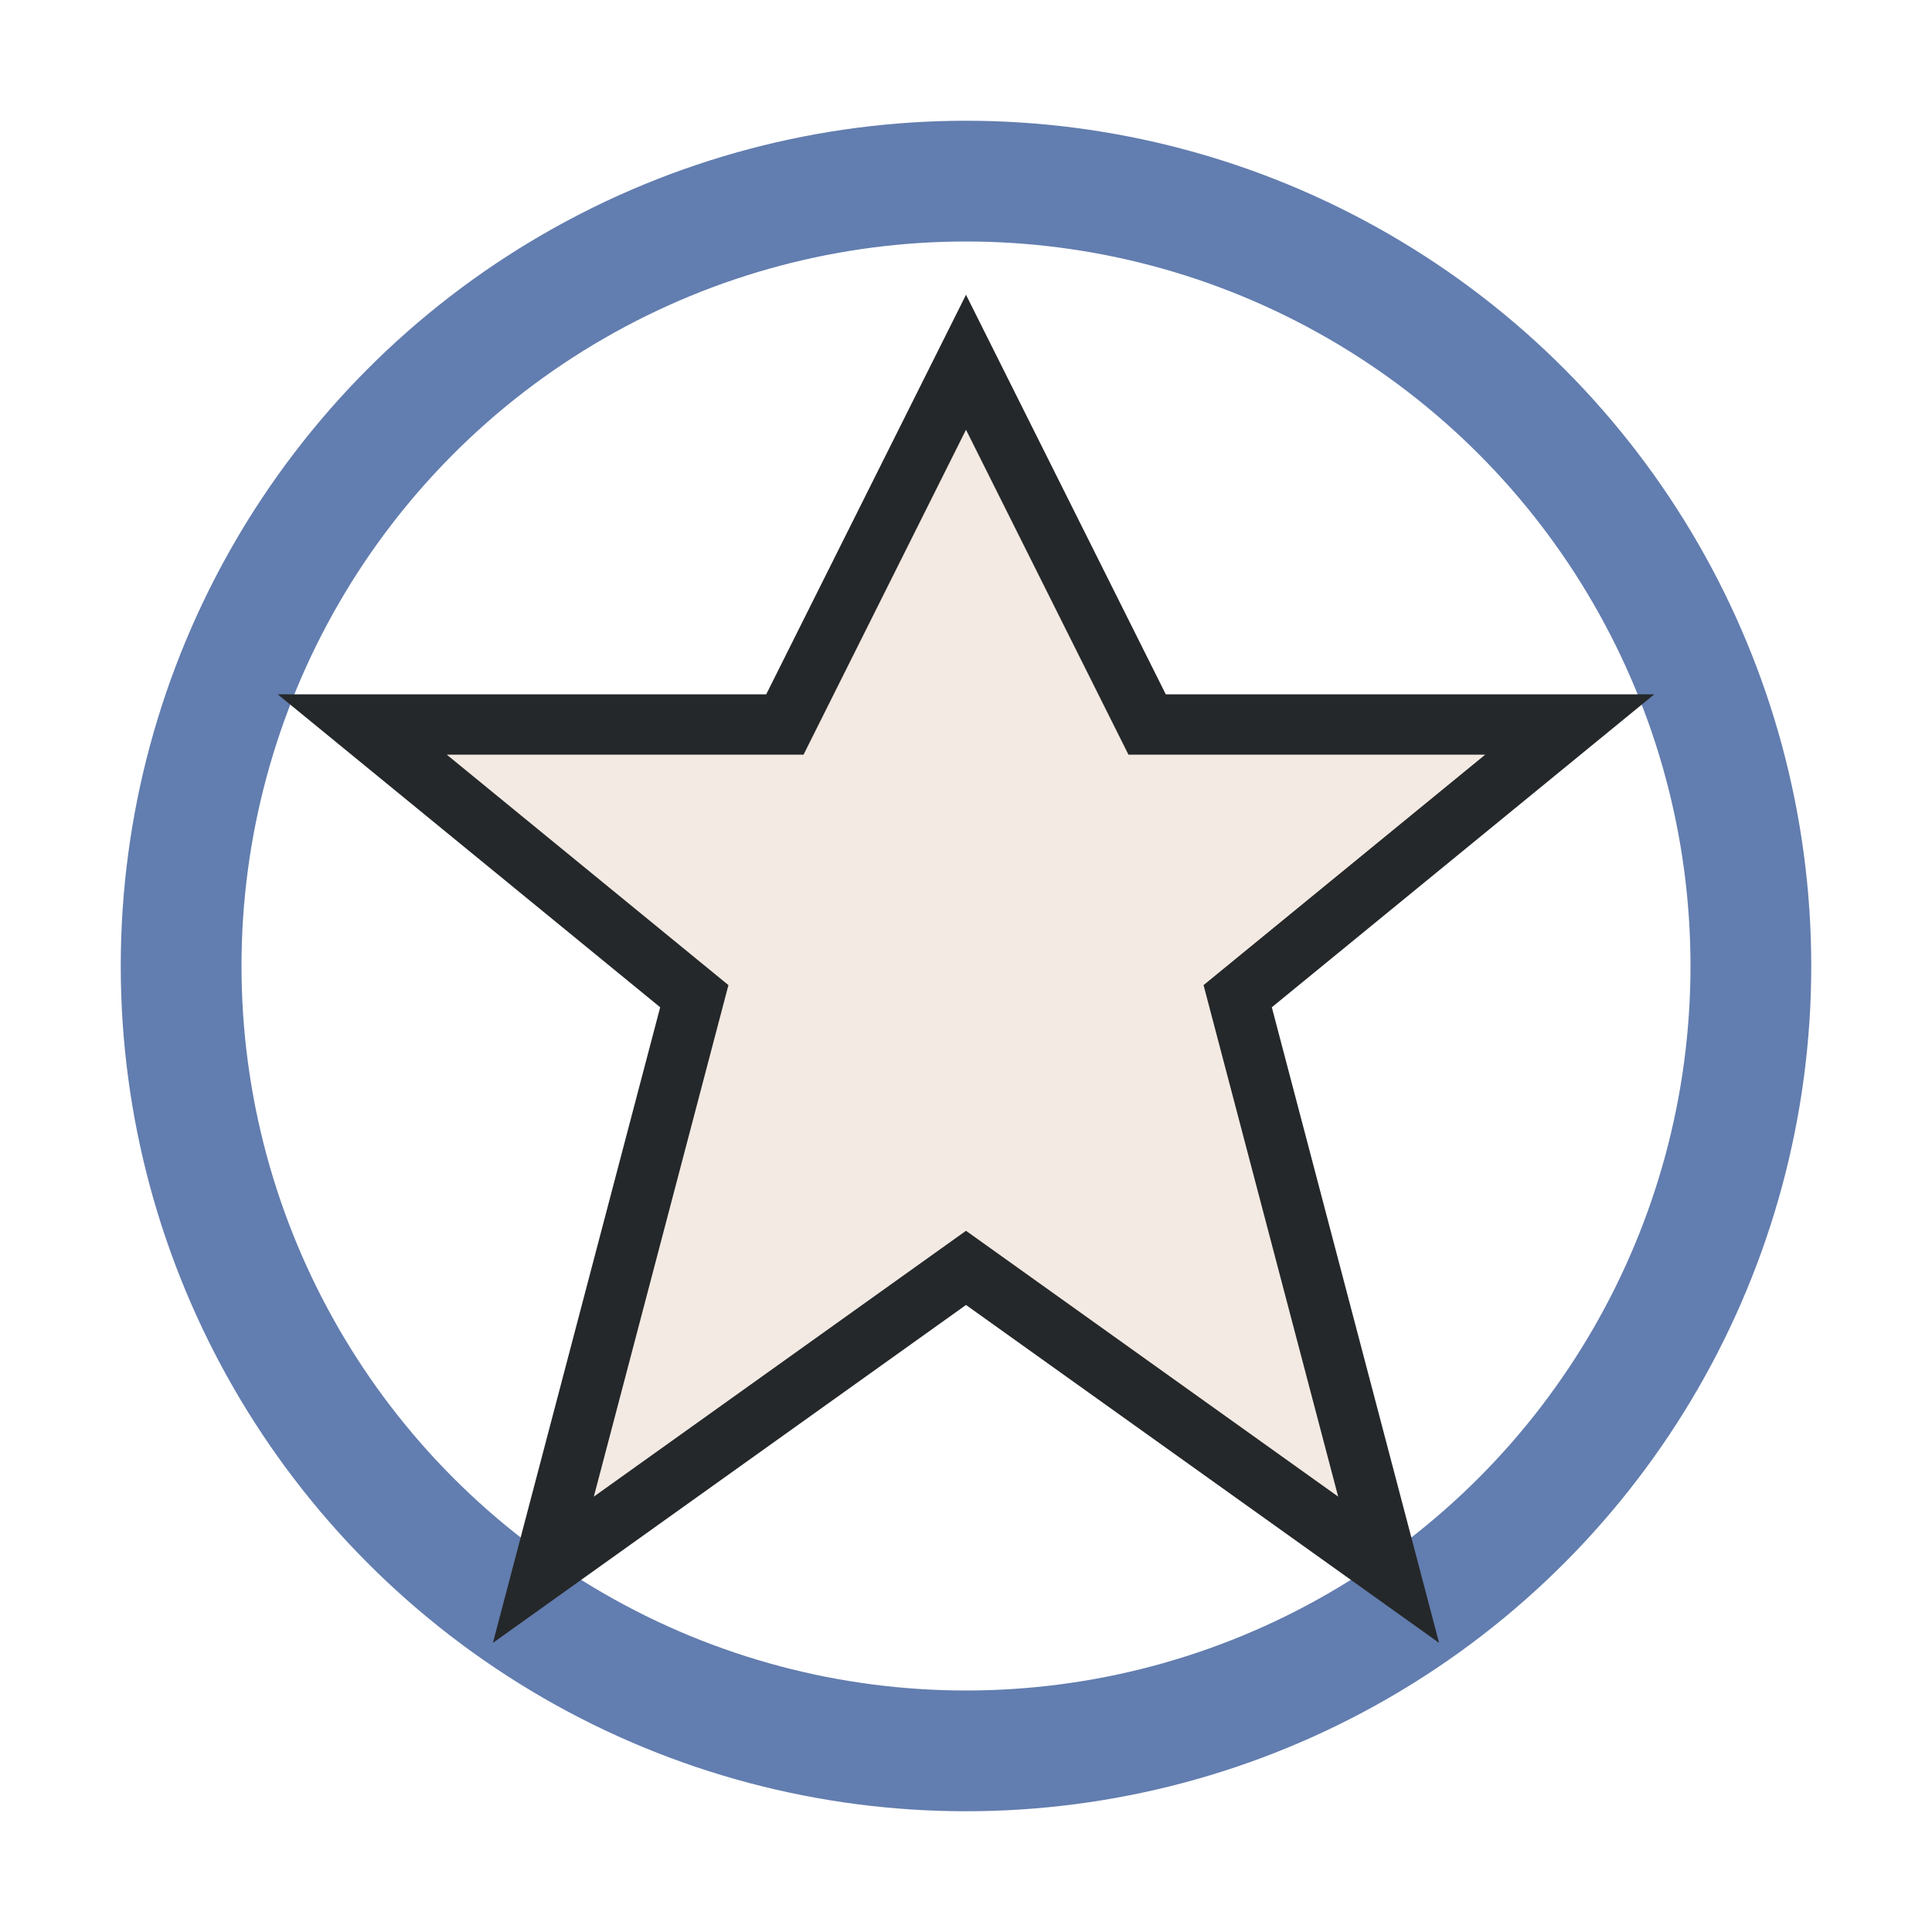 <?xml version="1.0" encoding="UTF-8"?>
<svg xmlns="http://www.w3.org/2000/svg" width="32" height="32" viewBox="0 0 32 32"><circle cx="16" cy="16" r="13" fill="none" stroke="#627DAF" stroke-width="2"/><path d="M16 6l3 6h7l-5.5 4.5L23 26l-7-5-7 5 2.5-9.5L6 12h7z" fill="#F3EAE3" stroke="#25282A" stroke-width="1"/></svg>